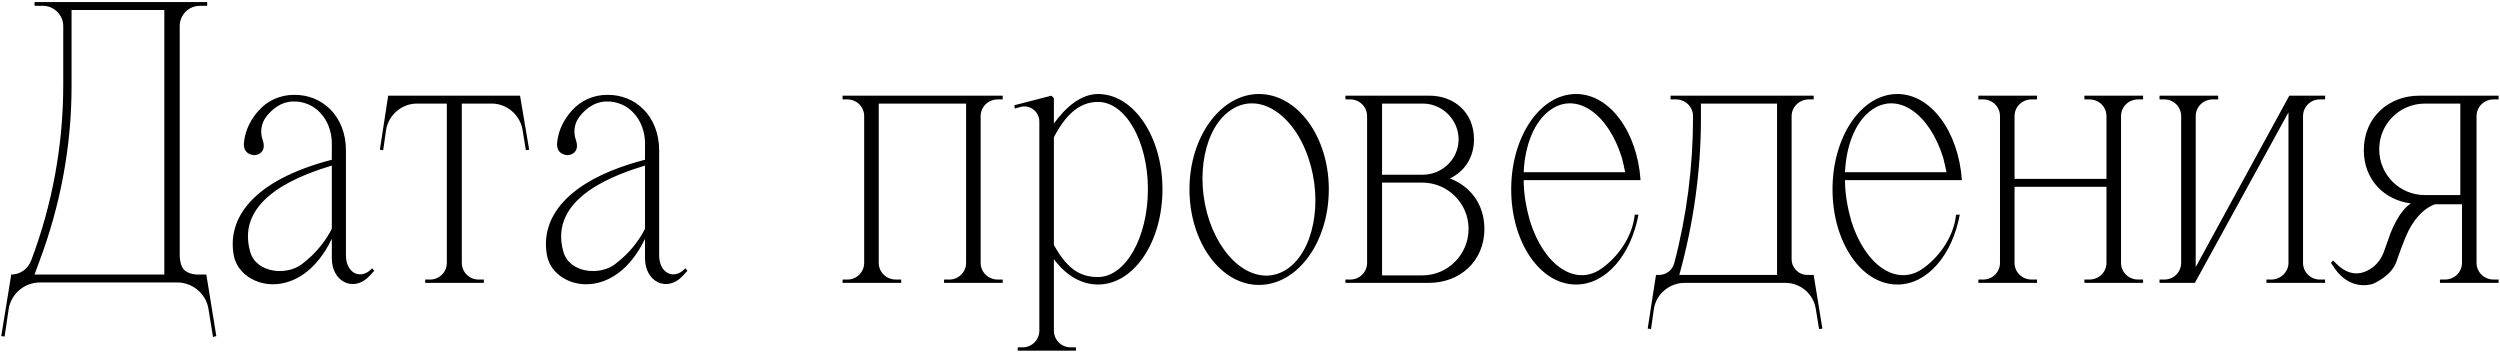 <?xml version="1.0" encoding="UTF-8"?> <svg xmlns="http://www.w3.org/2000/svg" width="601" height="85" viewBox="0 0 601 85" fill="none"><path d="M49.603 66L52.003 80.8L51.203 81L50.103 74.2C49.503 70.6 46.303 67.9 42.603 67.9H9.603C5.903 67.9 2.703 70.6 2.103 74.2L1.103 80.9L0.303 80.8L2.703 66C4.803 66 6.703 64.7 7.503 62.6C12.603 49.1 15.203 34.8 15.203 20.4V6.3C15.203 3.6 13.003 1.4 10.303 1.4H8.303V0.5H49.803V1.4H48.103C45.303 1.4 43.203 3.6 43.203 6.3V61.4C43.203 61.4 43.203 63.6 44.103 64.7C45.103 65.9 47.203 66 47.203 66H49.603ZM8.303 66H39.503V2.4H17.203V20.8C17.203 35.2 14.503 49.5 9.403 63L8.303 66ZM89.467 64.5L89.967 65.1L88.767 66.4C85.067 70.3 79.767 67.8 79.767 62.1V57.4C72.167 73.3 57.467 69.4 56.167 61.2C54.667 52.6 60.567 43.4 79.767 38.4V34.4C79.767 31.7 78.767 29 77.067 27.2C75.467 25.4 72.967 24.3 70.467 24.4C67.867 24.4 65.567 26 63.967 28.1C62.767 29.7 62.467 31.8 63.167 33.7C64.067 36.4 62.267 37.3 61.067 37.3C58.067 37 58.667 34.1 58.667 34.1C58.967 31.3 60.267 28.7 62.167 26.6C64.267 24.2 67.367 22.8 70.667 22.8C77.367 22.7 83.167 27.8 83.167 36.2V61.4C83.167 65.6 86.667 67.5 89.467 64.5ZM72.567 63.5C76.167 60.8 78.467 57.6 79.767 55V39.8C73.667 41.7 56.267 47.2 60.167 60.6C61.667 65.7 68.967 66.3 72.567 63.5ZM125.018 23L127.218 36L126.418 36.1L125.618 31.2C125.018 27.6 121.818 24.9 118.218 24.9H111.018V63.2C111.018 65.4 112.818 67.2 115.018 67.2H116.318V68H102.218V67.2H103.418C105.618 67.2 107.418 65.4 107.418 63.2V24.9H100.218C96.618 24.9 93.418 27.6 92.818 31.2L92.118 36.1L91.318 36L93.318 23H125.018ZM164.76 64.5L165.26 65.1L164.06 66.4C160.36 70.3 155.06 67.8 155.06 62.1V57.4C147.46 73.3 132.76 69.4 131.46 61.2C129.96 52.6 135.86 43.4 155.06 38.4V34.4C155.06 31.7 154.06 29 152.36 27.2C150.76 25.4 148.26 24.3 145.76 24.4C143.16 24.4 140.86 26 139.26 28.1C138.06 29.7 137.76 31.8 138.46 33.7C139.36 36.4 137.56 37.3 136.36 37.3C133.36 37 133.96 34.1 133.96 34.1C134.26 31.3 135.56 28.7 137.46 26.6C139.56 24.2 142.66 22.8 145.96 22.8C152.66 22.7 158.46 27.8 158.46 36.2V61.4C158.46 65.6 161.96 67.5 164.76 64.5ZM147.86 63.5C151.46 60.8 153.76 57.6 155.06 55V39.8C148.96 41.7 131.56 47.2 135.46 60.6C136.96 65.7 144.26 66.3 147.86 63.5ZM241.049 23.9H239.849C237.549 23.9 235.749 25.7 235.749 27.9V63.2C235.749 65.4 237.549 67.2 239.849 67.2H241.049V68H226.949V67.2H228.249C230.449 67.2 232.249 65.4 232.249 63.2V24.9H211.249V63.2C211.249 65.4 213.049 67.2 215.349 67.2H216.649V68H202.549V67.2H203.749C205.949 67.2 207.749 65.4 207.749 63.2V27.9C207.749 25.7 205.949 23.9 203.749 23.9H202.549V23H241.049V23.9ZM263.957 22.6C272.557 22.6 279.457 32.9 279.457 45.5C279.457 58.2 272.557 68.4 263.957 68.4C259.857 68.4 256.157 66.1 253.357 62.3V79.5C253.357 81.7 255.157 83.5 257.357 83.5H258.657V84.3H244.657V83.5H245.857C248.057 83.5 249.857 81.7 249.857 79.5V29.2C249.857 26.9 247.657 25.1 245.357 25.7L243.957 26.1L243.857 25.3L252.757 23L253.357 23.6V29.7C256.157 25.8 259.857 22.6 263.957 22.6ZM263.957 66.6C270.557 66.6 275.957 57.1 275.957 45.5C275.957 33.9 270.557 24.5 263.957 24.5C259.357 24.5 256.057 27.8 253.357 33V58.9C256.457 64.4 259.357 66.6 263.957 66.6ZM302.647 22.6C311.947 22.6 319.447 32.9 319.447 45.5C319.447 58.2 311.947 68.5 302.647 68.5C293.447 68.5 285.947 58.2 285.947 45.5C285.947 32.9 293.447 22.6 302.647 22.6ZM309.247 64.8C315.747 60.6 318.147 48.6 314.547 38C310.947 27.3 302.647 22.1 296.147 26.3C289.547 30.4 287.147 42.5 290.747 53.1C294.447 63.8 302.647 69 309.247 64.8ZM348.547 42.9C353.347 44.7 356.847 49 356.847 55C356.847 63 350.747 68 343.547 68H323.447V67.2H324.647C326.847 67.2 328.647 65.4 328.647 63.2V27.9C328.647 25.7 326.847 23.9 324.647 23.9H323.447V23H343.647C349.447 23 354.347 26.9 354.347 33.5C354.347 38 351.947 41.3 348.547 42.9ZM342.047 24.9H332.247V42H342.047C346.747 42 350.647 38.2 350.647 33.5C350.647 28.8 346.747 24.9 342.047 24.9ZM353.047 55C353.047 48.9 348.047 43.9 341.947 43.9H332.247V66.2H341.947C348.047 66.2 353.047 61.2 353.047 55ZM384.791 64.7C388.391 62.3 392.391 57.4 392.991 51.6H393.891C392.091 61.3 386.091 68.4 378.891 68.4C370.191 68.4 363.291 58.2 363.291 45.5C363.291 32.9 370.191 22.6 378.891 22.6C386.991 22.6 393.591 31.7 394.391 43.3H366.291C366.291 46.6 366.891 49.9 367.791 53.1C371.091 63.7 378.591 68.9 384.791 64.7ZM372.891 26.3C368.891 29 366.591 34.8 366.291 41.4H390.691C390.491 40.3 390.191 39.1 389.891 37.9C386.591 27.3 379.091 22.1 372.891 26.3ZM436.004 66.1L438.104 79L437.304 79.1L436.504 74.2C435.904 70.6 432.804 68 429.204 68H405.004C401.404 68 398.204 70.6 397.604 74.2L396.904 79.1L396.104 79L397.804 68L398.104 66.1H398.804C400.604 66.1 402.104 64.9 402.504 63.2C405.504 51.8 407.004 40 407.004 28.2V27.9C407.004 25.7 405.204 23.9 402.904 23.9H401.604V23H436.004V23.9H434.804C432.604 23.9 430.704 25.7 430.704 27.9V62.3C430.704 64.4 432.404 66.1 434.504 66.1H436.004ZM408.904 28.5C408.904 41.2 407.104 53.8 403.704 66.1H427.204V24.9H408.904V28.5ZM462.037 64.7C465.637 62.3 469.637 57.4 470.237 51.6H471.137C469.337 61.3 463.337 68.4 456.137 68.4C447.437 68.4 440.537 58.2 440.537 45.5C440.537 32.9 447.437 22.6 456.137 22.6C464.237 22.6 470.837 31.7 471.637 43.3H443.537C443.537 46.6 444.137 49.9 445.037 53.1C448.337 63.7 455.837 68.9 462.037 64.7ZM450.137 26.3C446.137 29 443.837 34.8 443.537 41.4H467.937C467.737 40.3 467.437 39.1 467.137 37.9C463.837 27.3 456.337 22.1 450.137 26.3ZM515.196 23.9H513.996C511.696 23.9 509.896 25.7 509.896 27.9V63.2C509.896 65.4 511.696 67.2 513.996 67.2H515.196V68H501.096V67.2H502.296C504.596 67.2 506.396 65.4 506.396 63.2V44.9H484.296V63.2C484.296 65.4 486.096 67.2 488.396 67.2H489.696V68H475.596V67.2H476.796C478.996 67.2 480.796 65.4 480.796 63.2V27.9C480.796 25.7 478.996 23.9 476.796 23.9H475.596V23H489.696V23.9H488.396C486.096 23.9 484.296 25.7 484.296 27.9V43H506.396V27.9C506.396 25.7 504.596 23.9 502.296 23.9H501.096V23H515.196V23.9ZM558.95 67.2V68H544.85V67.2H546.05C548.25 67.2 550.15 65.4 550.15 63.2V27L527.65 68H519.15V67.2H520.35C522.55 67.2 524.35 65.4 524.35 63.2V27.9C524.35 25.7 522.55 23.9 520.35 23.9H519.15V23H533.25V23.9H531.95C529.65 23.9 527.85 25.7 527.85 27.9V64.2L550.35 23H558.95V23.9H557.65C555.45 23.9 553.65 25.7 553.65 27.9V63.2C553.65 65.4 555.45 67.2 557.65 67.2H558.95ZM599.461 23.9C597.161 23.9 595.361 25.7 595.361 27.9V63.2C595.361 65.4 597.161 67.2 599.461 67.2H600.661V68H586.561V67.2H587.761C590.061 67.2 591.861 65.4 591.861 63.2V49.1H585.361C582.361 50.2 579.861 53.2 578.361 56.9C578.261 57.1 578.161 57.4 578.061 57.6C577.361 59.4 576.661 61.2 576.061 63C574.961 66.1 571.161 68 570.261 68.3C566.761 69.2 563.561 67.7 561.461 64.8L560.361 63.2L560.861 62.6L561.661 63.4C564.661 66.4 567.861 66.4 570.861 63.9C571.561 63.2 572.361 62.4 573.061 60.6L574.661 56.1C575.061 55.1 575.461 54.2 575.961 53.3C576.461 52.4 576.961 51.5 577.661 50.7C578.161 50 578.861 49.4 579.561 48.9C573.261 48.1 568.261 43.3 568.261 36.1C568.261 28.1 574.361 23 581.561 23H600.661V23.9H599.461ZM591.461 46.9V24.9H582.961C576.861 24.9 571.961 29.8 571.961 35.9C571.961 42 576.861 46.9 582.961 46.9H591.461Z" fill="black"></path></svg> 